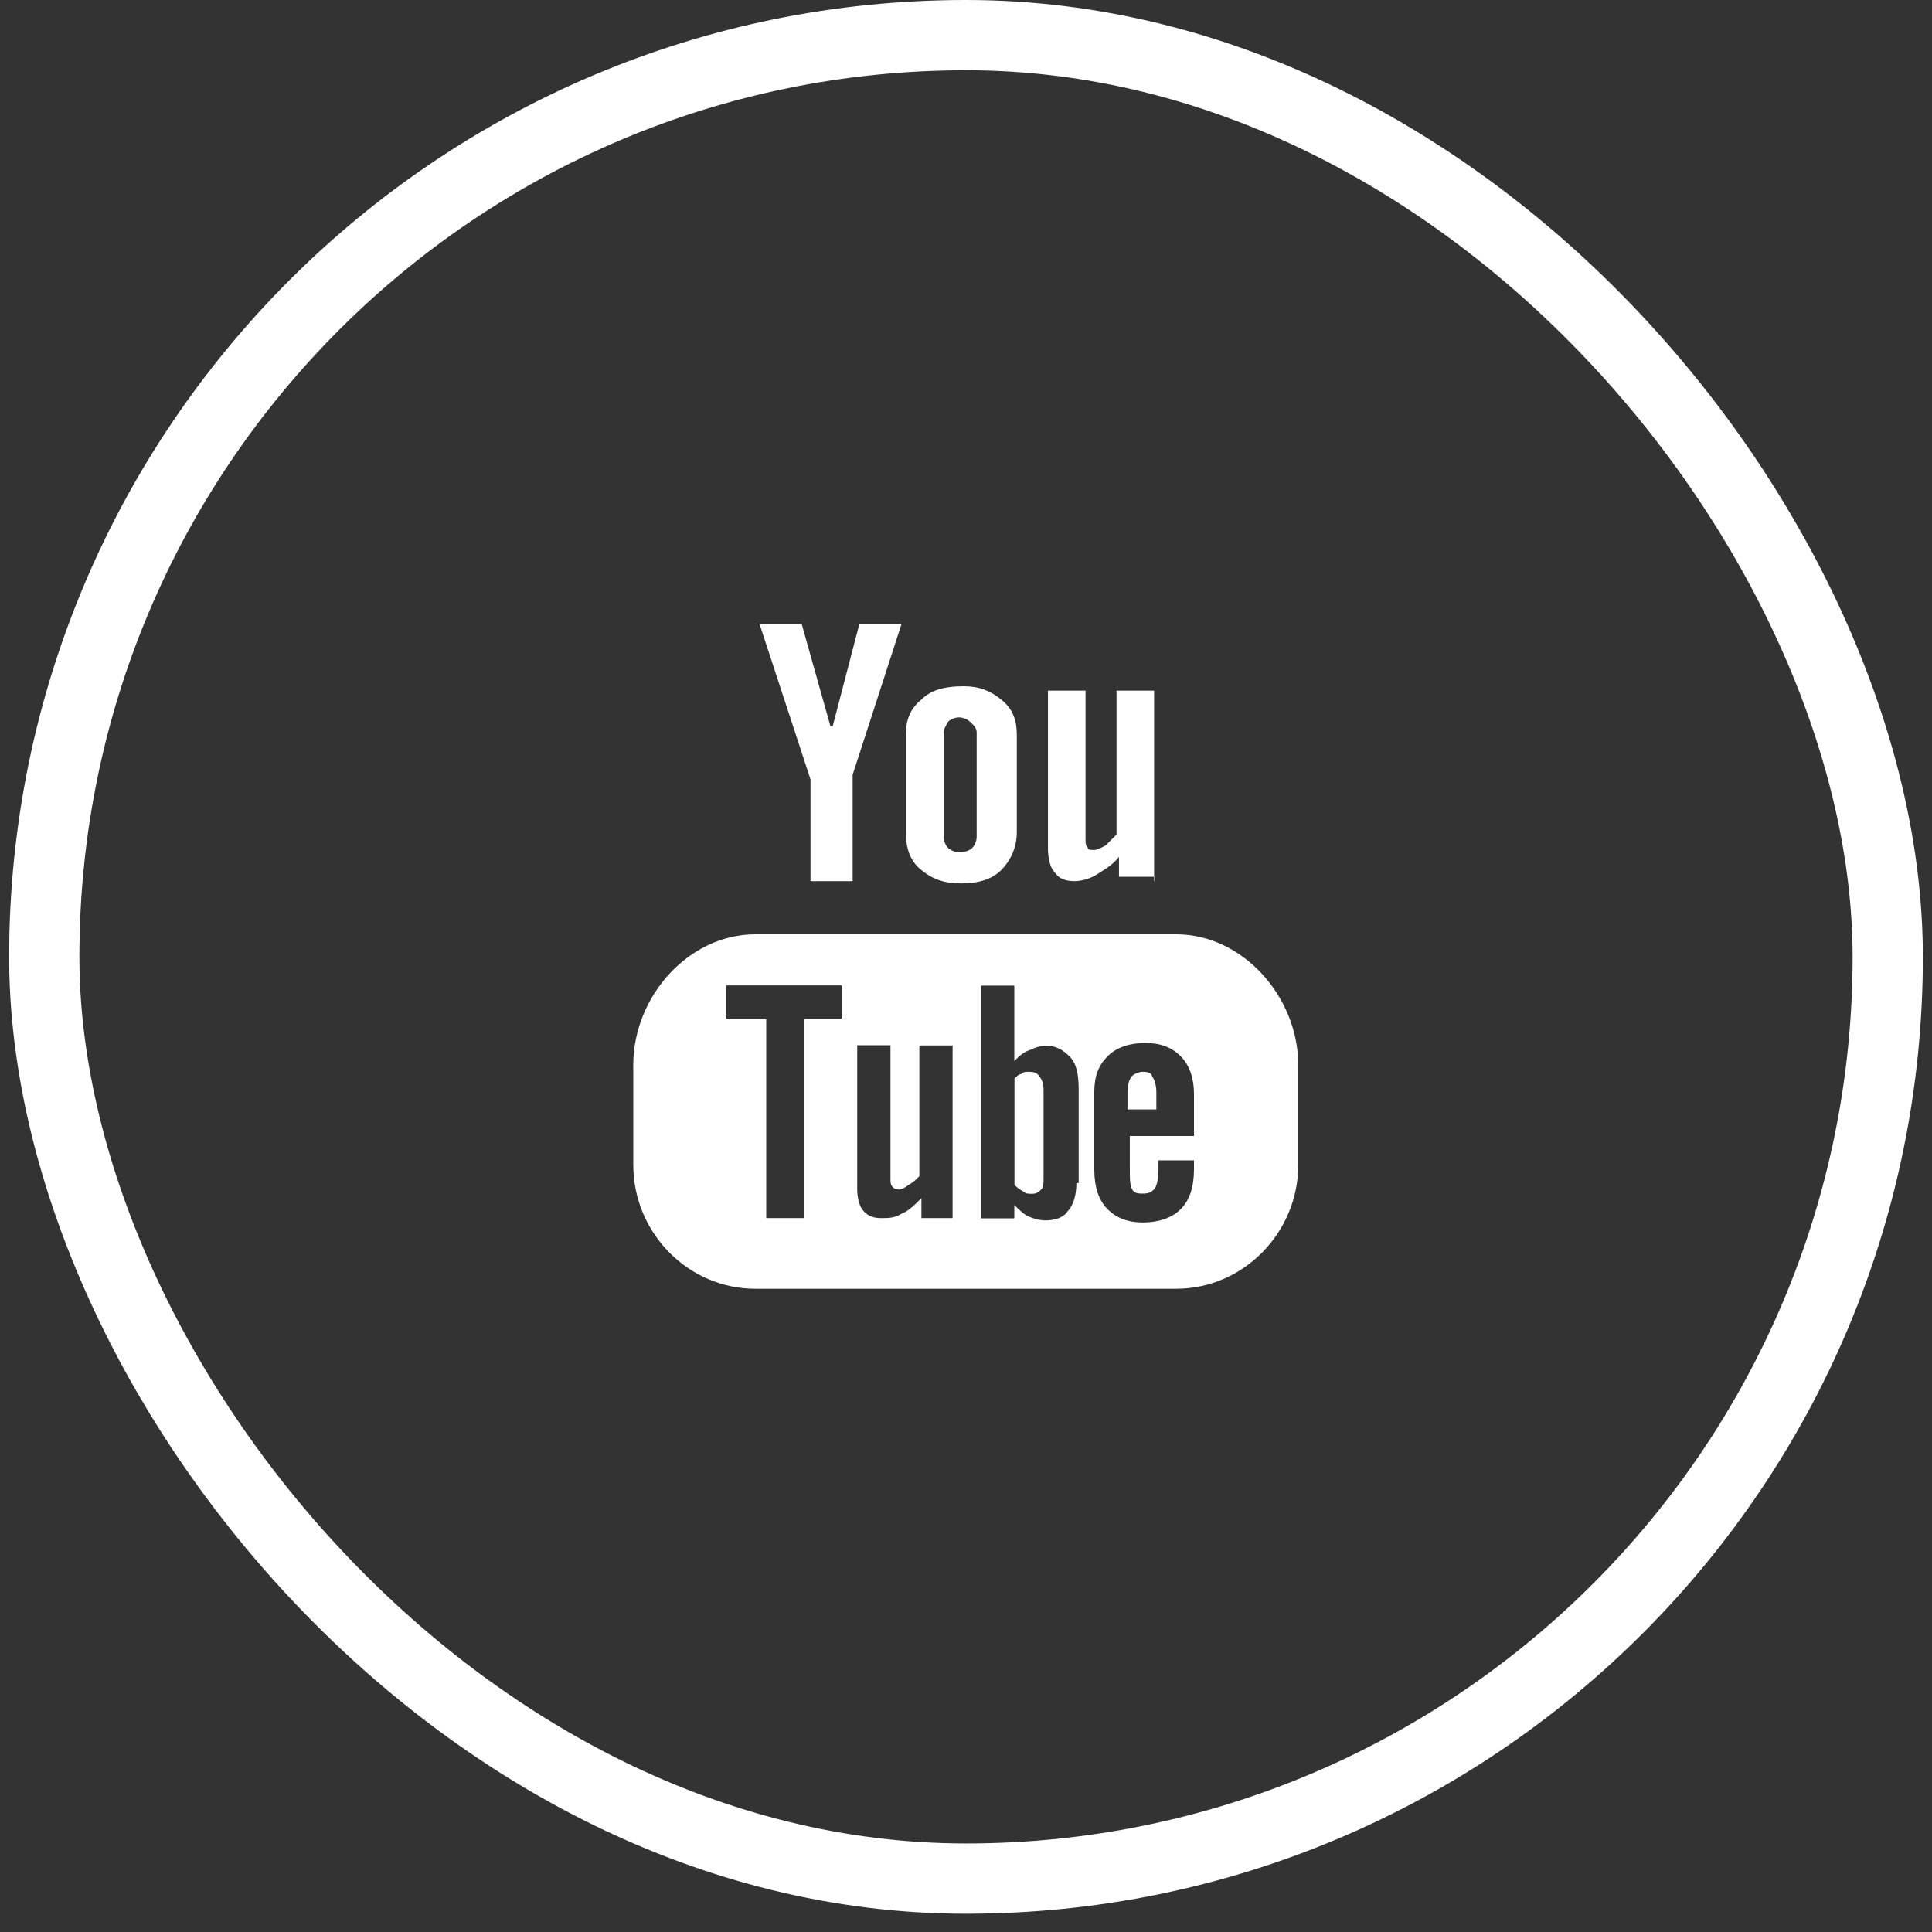 <svg width="55" height="55" viewBox="0 0 55 55" fill="none" xmlns="http://www.w3.org/2000/svg">
<rect x="0" y="0" width="55" height="55" fill="#333333" stroke="none"/>
<g clip-path="url(#clip0_39_2474)">
<path d="M32.535 30.512C32.411 30.512 32.281 30.577 32.221 30.637C32.156 30.702 32.097 30.891 32.097 31.08V31.583H32.919V31.08C32.919 30.891 32.854 30.702 32.795 30.637C32.789 30.572 32.724 30.512 32.535 30.512ZM29.258 30.512C29.193 30.512 29.134 30.512 29.069 30.577C29.004 30.577 28.945 30.642 28.88 30.702V33.73C28.945 33.795 29.004 33.854 29.134 33.919C29.199 33.984 29.258 33.984 29.389 33.984C29.519 33.984 29.578 33.919 29.643 33.86C29.708 33.795 29.708 33.671 29.708 33.546V31.015C29.708 30.826 29.643 30.702 29.584 30.637C29.507 30.512 29.383 30.512 29.258 30.512Z" fill="white"/>
<path d="M33.482 26.598H21.5C19.607 26.598 18.028 28.366 18.028 30.318V33.157C18.028 35.114 19.607 36.688 21.5 36.688H33.488C35.38 36.688 36.959 35.108 36.959 33.157V30.318C36.954 28.366 35.374 26.598 33.482 26.598ZM24.019 28.999H22.884V34.677H21.813V28.999H20.677V28.053H23.96V28.999H24.019ZM27.177 34.677H26.231V34.109C26.042 34.298 25.852 34.487 25.663 34.553C25.474 34.677 25.285 34.677 25.095 34.677C24.841 34.677 24.717 34.612 24.593 34.487C24.468 34.363 24.403 34.109 24.403 33.855V29.756H25.35V33.541C25.35 33.665 25.35 33.73 25.415 33.795C25.48 33.861 25.539 33.861 25.604 33.861C25.669 33.861 25.793 33.795 25.858 33.736C25.983 33.671 26.048 33.612 26.172 33.482V29.762H27.118V34.683L27.177 34.677ZM30.643 33.665C30.643 33.979 30.578 34.298 30.389 34.487C30.265 34.677 30.01 34.742 29.756 34.742C29.567 34.742 29.377 34.677 29.253 34.617C29.129 34.553 28.999 34.428 28.875 34.304V34.683H27.928V28.059H28.875V30.206C28.999 30.081 29.129 29.951 29.318 29.892C29.442 29.827 29.632 29.768 29.762 29.768C30.075 29.768 30.265 29.892 30.454 30.081C30.643 30.27 30.708 30.584 30.708 31.028V33.677H30.643V33.665ZM33.99 32.34H32.163V33.287C32.163 33.541 32.163 33.73 32.228 33.855C32.293 33.979 32.417 33.979 32.541 33.979C32.731 33.979 32.796 33.914 32.855 33.855C32.92 33.789 32.979 33.6 32.979 33.287V33.032H33.99V33.287C33.99 33.789 33.866 34.168 33.612 34.422C33.358 34.677 32.979 34.801 32.541 34.801C32.104 34.801 31.785 34.677 31.53 34.422C31.276 34.168 31.152 33.789 31.152 33.287V31.081C31.152 30.637 31.276 30.324 31.53 30.069C31.785 29.815 32.163 29.691 32.601 29.691C33.038 29.691 33.358 29.815 33.612 30.069C33.866 30.324 33.99 30.702 33.99 31.14V32.34ZM32.855 25.084V19.66H31.785V23.759L31.471 24.072C31.347 24.137 31.217 24.197 31.158 24.197C31.033 24.197 30.968 24.197 30.968 24.131C30.903 24.066 30.903 24.007 30.903 23.877V19.66H29.833V24.137C29.833 24.451 29.898 24.705 30.022 24.829C30.146 25.019 30.335 25.084 30.59 25.084C30.779 25.084 31.033 25.019 31.223 24.894C31.412 24.77 31.666 24.64 31.855 24.392V24.959H32.867V25.084H32.855ZM26.231 19.915C25.918 20.169 25.787 20.482 25.787 20.926V23.7C25.787 24.143 25.912 24.522 26.231 24.77C26.544 25.024 26.864 25.149 27.366 25.149C27.869 25.149 28.248 25.024 28.502 24.77C28.756 24.516 28.946 24.137 28.946 23.7V20.926C28.946 20.482 28.821 20.169 28.502 19.915C28.189 19.66 27.869 19.536 27.432 19.536C26.858 19.536 26.479 19.66 26.231 19.915ZM27.804 20.861V23.824C27.804 23.948 27.739 24.078 27.68 24.137C27.615 24.203 27.491 24.262 27.301 24.262C27.177 24.262 27.047 24.197 26.988 24.137C26.923 24.072 26.864 23.948 26.864 23.824V20.861C26.864 20.737 26.929 20.672 26.988 20.547C27.053 20.482 27.177 20.423 27.301 20.423C27.426 20.423 27.556 20.488 27.615 20.547C27.745 20.672 27.804 20.731 27.804 20.861ZM21.624 17.768L23.073 22.186V25.084H24.273V22.056L25.663 17.768H24.463L23.706 20.672H23.64L22.824 17.768" fill="white"/>
</g>
<rect x="1.26" y="1" width="52.48" height="52.48" rx="26.24" stroke="white" stroke-width="2"/>
<defs>
<clipPath id="clip0_39_2474">
<rect width="30.28" height="30.28" fill="white" transform="translate(12.35 12.09)"/>
</clipPath>
</defs>
</svg>
